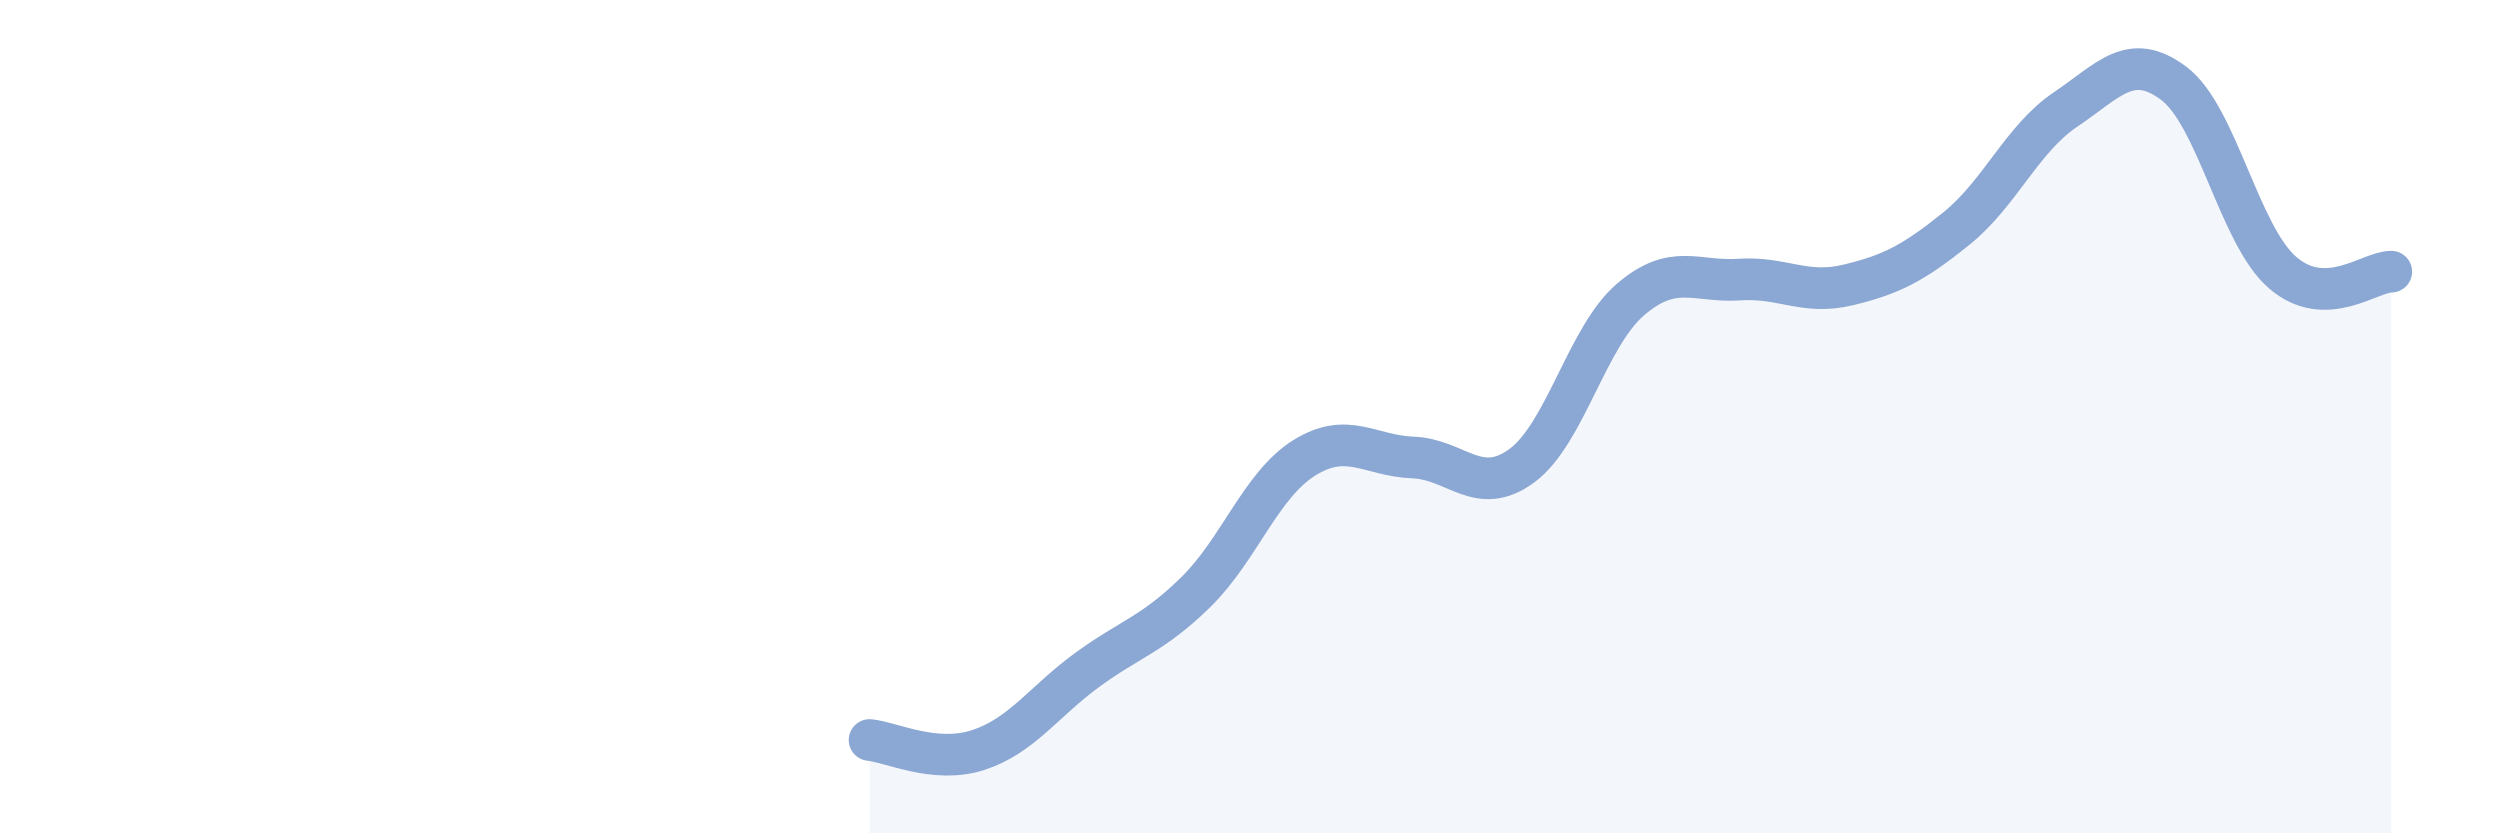 
    <svg width="60" height="20" viewBox="0 0 60 20" xmlns="http://www.w3.org/2000/svg">
      <path
        d="M 20.87,17.76 C 21.39,17.81 22.44,18.34 23.48,18 C 24.52,17.66 25.05,16.84 26.09,16.08 C 27.13,15.32 27.66,15.23 28.7,14.21 C 29.74,13.19 30.26,11.64 31.3,10.99 C 32.34,10.34 32.87,10.94 33.91,10.98 C 34.95,11.02 35.48,11.94 36.52,11.18 C 37.56,10.42 38.09,8.08 39.13,7.19 C 40.17,6.3 40.7,6.78 41.74,6.71 C 42.78,6.64 43.31,7.09 44.35,6.84 C 45.39,6.59 45.92,6.32 46.96,5.48 C 48,4.64 48.53,3.33 49.57,2.63 C 50.61,1.93 51.13,1.22 52.17,2 C 53.21,2.78 53.74,5.64 54.78,6.54 C 55.82,7.44 56.87,6.52 57.39,6.52L57.39 20L20.87 20Z"
        fill="#8ba7d3"
        opacity="0.1"
        stroke-linecap="round"
        stroke-linejoin="round"
      />
      <path
        d="M 20.87,17.76 C 21.39,17.81 22.44,18.34 23.48,18 C 24.52,17.66 25.05,16.84 26.09,16.08 C 27.13,15.32 27.66,15.23 28.7,14.21 C 29.74,13.19 30.26,11.64 31.3,10.99 C 32.34,10.34 32.87,10.94 33.91,10.98 C 34.95,11.02 35.48,11.94 36.52,11.18 C 37.56,10.42 38.09,8.08 39.13,7.19 C 40.17,6.3 40.7,6.78 41.74,6.71 C 42.78,6.64 43.31,7.09 44.35,6.84 C 45.39,6.59 45.92,6.32 46.96,5.48 C 48,4.64 48.53,3.33 49.57,2.63 C 50.61,1.93 51.13,1.22 52.17,2 C 53.21,2.78 53.74,5.64 54.78,6.54 C 55.82,7.44 56.87,6.52 57.39,6.52"
        stroke="#8ba7d3"
        stroke-width="1"
        fill="none"
        stroke-linecap="round"
        stroke-linejoin="round"
      />
    </svg>
  
